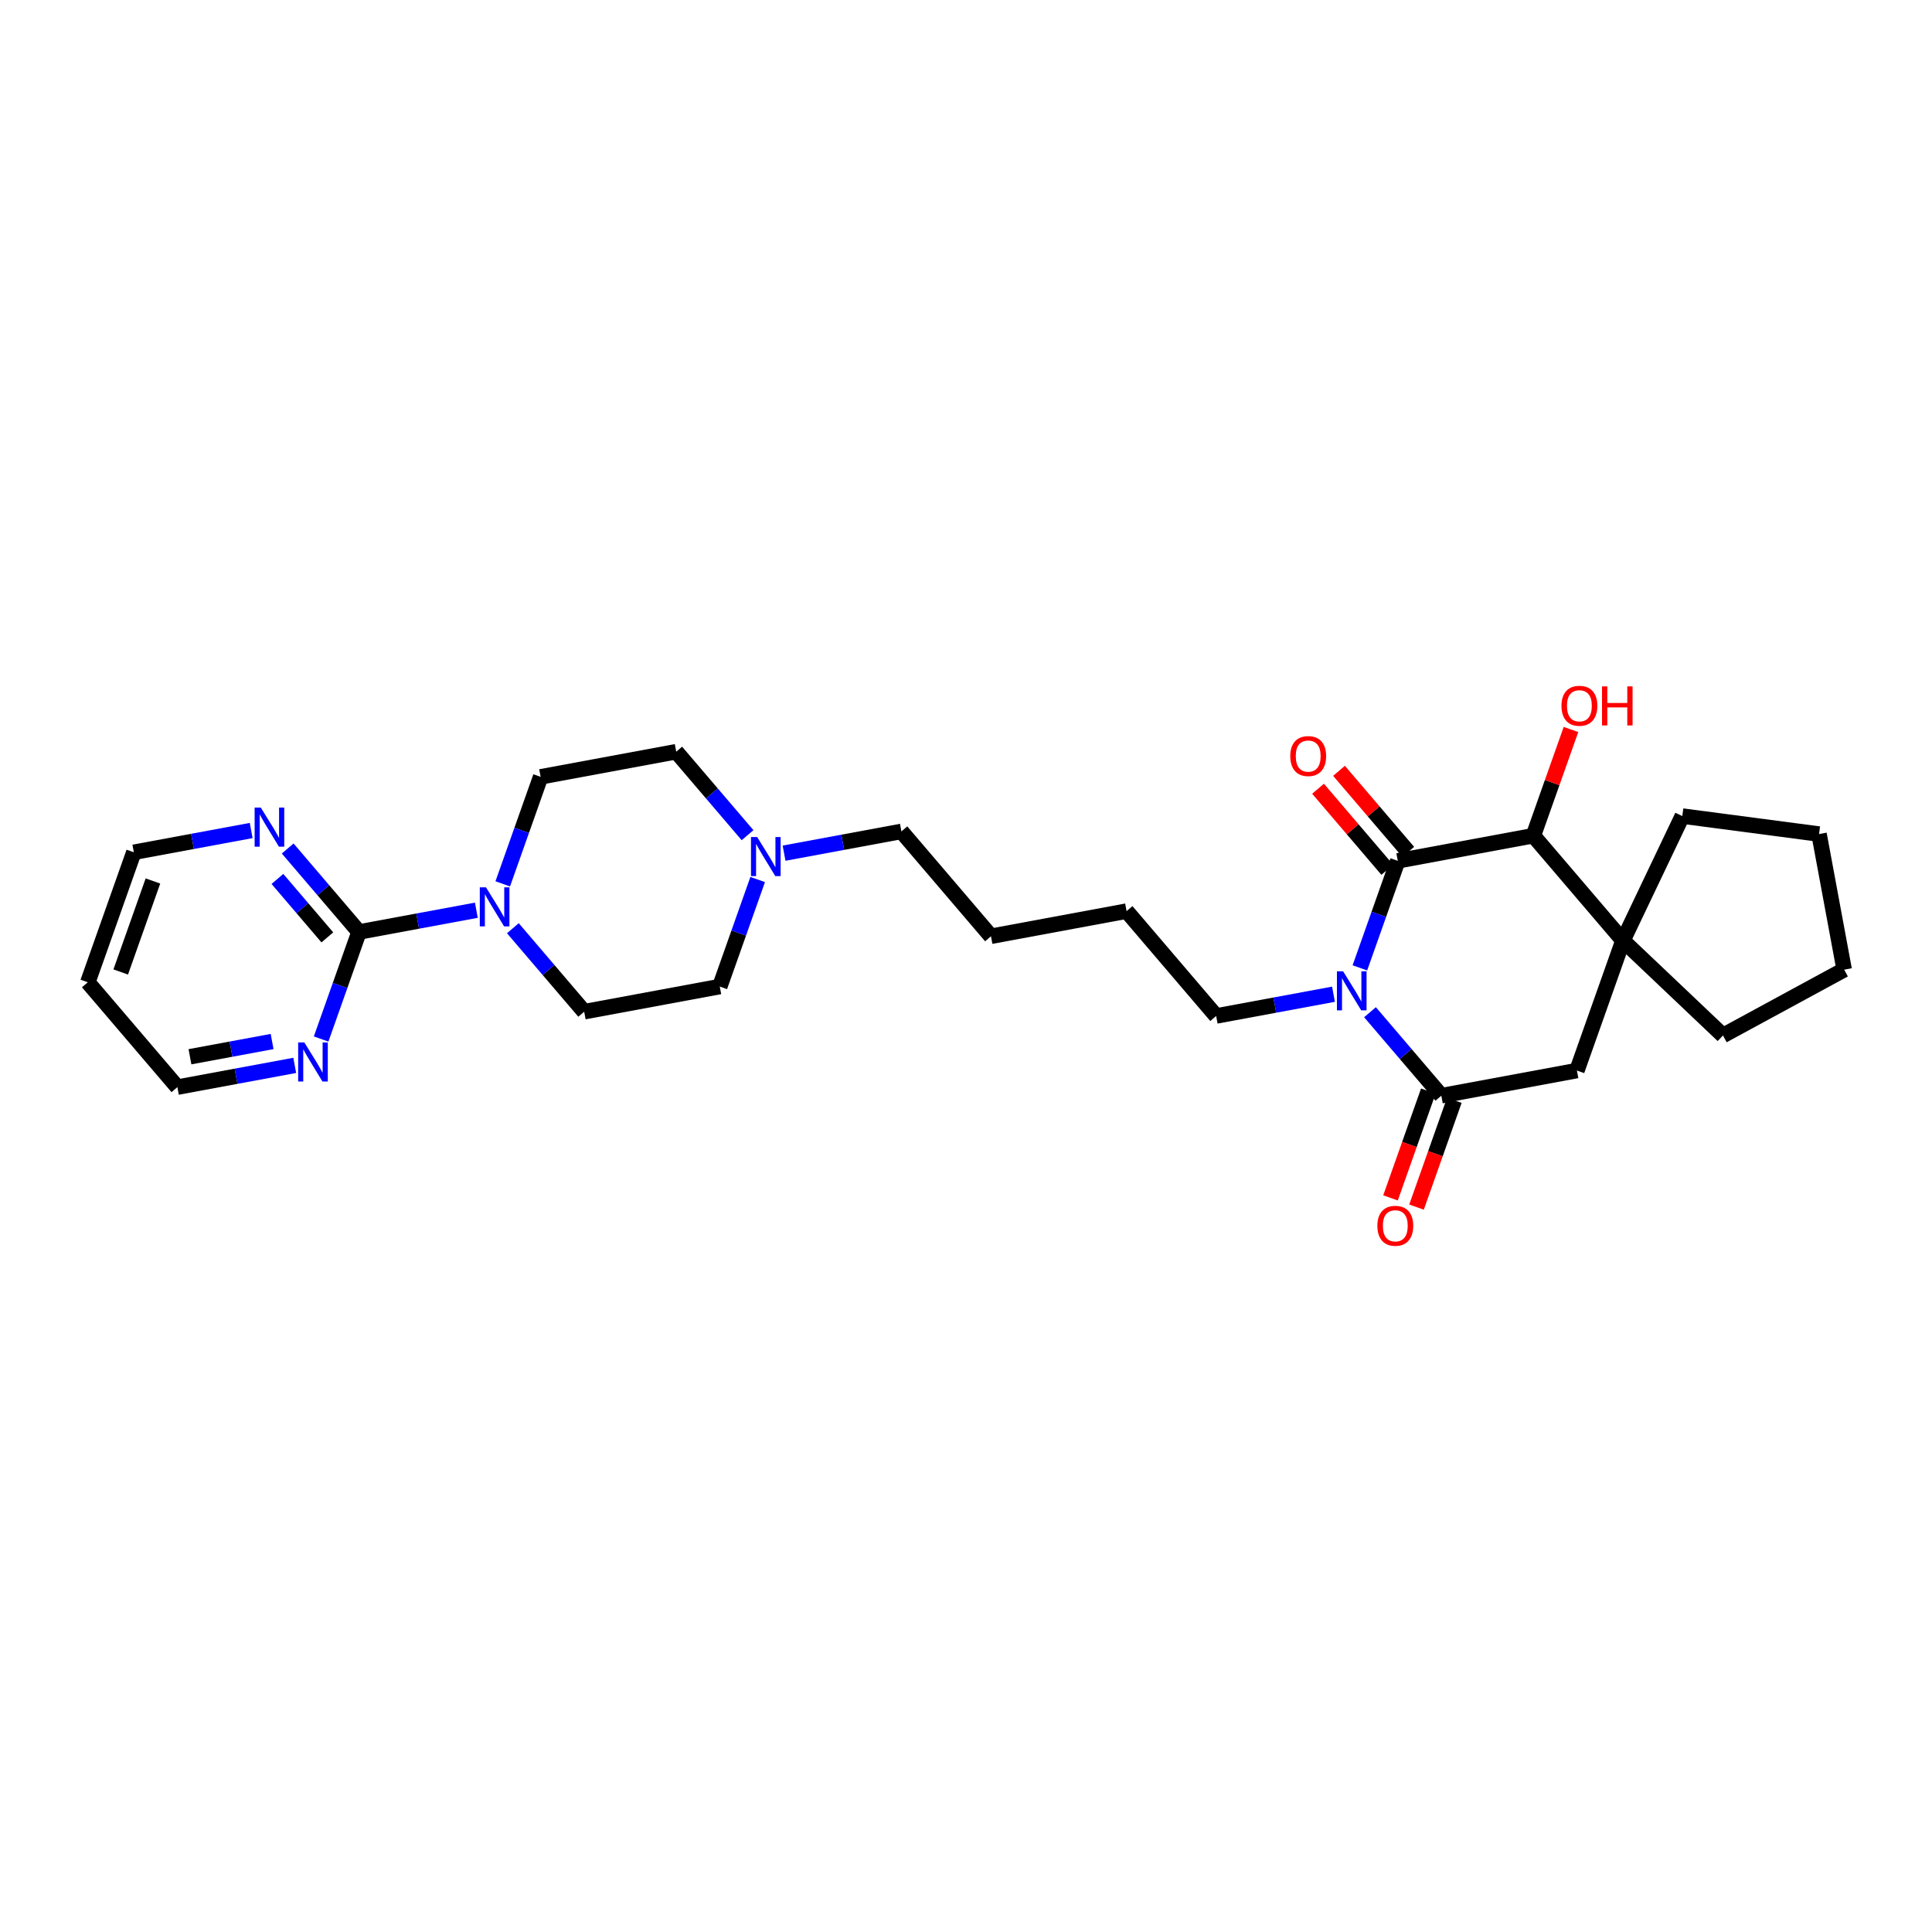 <?xml version='1.0' encoding='iso-8859-1'?>
<svg version='1.1' baseProfile='full'
              xmlns='http://www.w3.org/2000/svg'
                      xmlns:rdkit='http://www.rdkit.org/xml'
                      xmlns:xlink='http://www.w3.org/1999/xlink'
                  xml:space='preserve'
width='250px' height='250px' viewBox='0 0 250 250'>
<!-- END OF HEADER -->
<rect style='opacity:1.0;fill:#FFFFFF;stroke:none' width='250' height='250' x='0' y='0'> </rect>
<path class='bond-0 atom-0 atom-1' d='M 238.636,125.473 L 235.383,107.927' style='fill:none;fill-rule:evenodd;stroke:#000000;stroke-width:2.0px;stroke-linecap:butt;stroke-linejoin:miter;stroke-opacity:1' />
<path class='bond-1 atom-0 atom-5' d='M 238.636,125.473 L 222.954,133.99' style='fill:none;fill-rule:evenodd;stroke:#000000;stroke-width:2.0px;stroke-linecap:butt;stroke-linejoin:miter;stroke-opacity:1' />
<path class='bond-2 atom-1 atom-6' d='M 235.383,107.927 L 217.69,105.599' style='fill:none;fill-rule:evenodd;stroke:#000000;stroke-width:2.0px;stroke-linecap:butt;stroke-linejoin:miter;stroke-opacity:1' />
<path class='bond-3 atom-2 atom-3' d='M 128.232,121.153 L 145.779,117.899' style='fill:none;fill-rule:evenodd;stroke:#000000;stroke-width:2.0px;stroke-linecap:butt;stroke-linejoin:miter;stroke-opacity:1' />
<path class='bond-4 atom-2 atom-9' d='M 128.232,121.153 L 116.641,107.584' style='fill:none;fill-rule:evenodd;stroke:#000000;stroke-width:2.0px;stroke-linecap:butt;stroke-linejoin:miter;stroke-opacity:1' />
<path class='bond-5 atom-3 atom-10' d='M 145.779,117.899 L 157.37,131.468' style='fill:none;fill-rule:evenodd;stroke:#000000;stroke-width:2.0px;stroke-linecap:butt;stroke-linejoin:miter;stroke-opacity:1' />
<path class='bond-6 atom-4 atom-7' d='M 11.364,127.106 L 17.319,110.284' style='fill:none;fill-rule:evenodd;stroke:#000000;stroke-width:2.0px;stroke-linecap:butt;stroke-linejoin:miter;stroke-opacity:1' />
<path class='bond-6 atom-4 atom-7' d='M 15.621,125.774 L 19.79,113.998' style='fill:none;fill-rule:evenodd;stroke:#000000;stroke-width:2.0px;stroke-linecap:butt;stroke-linejoin:miter;stroke-opacity:1' />
<path class='bond-7 atom-4 atom-8' d='M 11.364,127.106 L 22.954,140.675' style='fill:none;fill-rule:evenodd;stroke:#000000;stroke-width:2.0px;stroke-linecap:butt;stroke-linejoin:miter;stroke-opacity:1' />
<path class='bond-8 atom-5 atom-20' d='M 222.954,133.99 L 210.009,121.707' style='fill:none;fill-rule:evenodd;stroke:#000000;stroke-width:2.0px;stroke-linecap:butt;stroke-linejoin:miter;stroke-opacity:1' />
<path class='bond-9 atom-6 atom-20' d='M 217.69,105.599 L 210.009,121.707' style='fill:none;fill-rule:evenodd;stroke:#000000;stroke-width:2.0px;stroke-linecap:butt;stroke-linejoin:miter;stroke-opacity:1' />
<path class='bond-10 atom-7 atom-21' d='M 17.319,110.284 L 24.911,108.876' style='fill:none;fill-rule:evenodd;stroke:#000000;stroke-width:2.0px;stroke-linecap:butt;stroke-linejoin:miter;stroke-opacity:1' />
<path class='bond-10 atom-7 atom-21' d='M 24.911,108.876 L 32.503,107.468' style='fill:none;fill-rule:evenodd;stroke:#0000FF;stroke-width:2.0px;stroke-linecap:butt;stroke-linejoin:miter;stroke-opacity:1' />
<path class='bond-11 atom-8 atom-22' d='M 22.954,140.675 L 30.546,139.267' style='fill:none;fill-rule:evenodd;stroke:#000000;stroke-width:2.0px;stroke-linecap:butt;stroke-linejoin:miter;stroke-opacity:1' />
<path class='bond-11 atom-8 atom-22' d='M 30.546,139.267 L 38.138,137.859' style='fill:none;fill-rule:evenodd;stroke:#0000FF;stroke-width:2.0px;stroke-linecap:butt;stroke-linejoin:miter;stroke-opacity:1' />
<path class='bond-11 atom-8 atom-22' d='M 24.581,136.743 L 29.896,135.758' style='fill:none;fill-rule:evenodd;stroke:#000000;stroke-width:2.0px;stroke-linecap:butt;stroke-linejoin:miter;stroke-opacity:1' />
<path class='bond-11 atom-8 atom-22' d='M 29.896,135.758 L 35.21,134.772' style='fill:none;fill-rule:evenodd;stroke:#0000FF;stroke-width:2.0px;stroke-linecap:butt;stroke-linejoin:miter;stroke-opacity:1' />
<path class='bond-12 atom-9 atom-23' d='M 116.641,107.584 L 109.05,108.992' style='fill:none;fill-rule:evenodd;stroke:#000000;stroke-width:2.0px;stroke-linecap:butt;stroke-linejoin:miter;stroke-opacity:1' />
<path class='bond-12 atom-9 atom-23' d='M 109.05,108.992 L 101.458,110.4' style='fill:none;fill-rule:evenodd;stroke:#0000FF;stroke-width:2.0px;stroke-linecap:butt;stroke-linejoin:miter;stroke-opacity:1' />
<path class='bond-13 atom-10 atom-25' d='M 157.37,131.468 L 164.961,130.06' style='fill:none;fill-rule:evenodd;stroke:#000000;stroke-width:2.0px;stroke-linecap:butt;stroke-linejoin:miter;stroke-opacity:1' />
<path class='bond-13 atom-10 atom-25' d='M 164.961,130.06 L 172.553,128.653' style='fill:none;fill-rule:evenodd;stroke:#0000FF;stroke-width:2.0px;stroke-linecap:butt;stroke-linejoin:miter;stroke-opacity:1' />
<path class='bond-14 atom-11 atom-13' d='M 93.14,127.66 L 75.594,130.914' style='fill:none;fill-rule:evenodd;stroke:#000000;stroke-width:2.0px;stroke-linecap:butt;stroke-linejoin:miter;stroke-opacity:1' />
<path class='bond-15 atom-11 atom-23' d='M 93.14,127.66 L 95.591,120.736' style='fill:none;fill-rule:evenodd;stroke:#000000;stroke-width:2.0px;stroke-linecap:butt;stroke-linejoin:miter;stroke-opacity:1' />
<path class='bond-15 atom-11 atom-23' d='M 95.591,120.736 L 98.043,113.811' style='fill:none;fill-rule:evenodd;stroke:#0000FF;stroke-width:2.0px;stroke-linecap:butt;stroke-linejoin:miter;stroke-opacity:1' />
<path class='bond-16 atom-12 atom-14' d='M 87.504,97.269 L 69.958,100.523' style='fill:none;fill-rule:evenodd;stroke:#000000;stroke-width:2.0px;stroke-linecap:butt;stroke-linejoin:miter;stroke-opacity:1' />
<path class='bond-17 atom-12 atom-23' d='M 87.504,97.269 L 92.118,102.671' style='fill:none;fill-rule:evenodd;stroke:#000000;stroke-width:2.0px;stroke-linecap:butt;stroke-linejoin:miter;stroke-opacity:1' />
<path class='bond-17 atom-12 atom-23' d='M 92.118,102.671 L 96.733,108.072' style='fill:none;fill-rule:evenodd;stroke:#0000FF;stroke-width:2.0px;stroke-linecap:butt;stroke-linejoin:miter;stroke-opacity:1' />
<path class='bond-18 atom-13 atom-24' d='M 75.594,130.914 L 70.979,125.513' style='fill:none;fill-rule:evenodd;stroke:#000000;stroke-width:2.0px;stroke-linecap:butt;stroke-linejoin:miter;stroke-opacity:1' />
<path class='bond-18 atom-13 atom-24' d='M 70.979,125.513 L 66.365,120.111' style='fill:none;fill-rule:evenodd;stroke:#0000FF;stroke-width:2.0px;stroke-linecap:butt;stroke-linejoin:miter;stroke-opacity:1' />
<path class='bond-19 atom-14 atom-24' d='M 69.958,100.523 L 67.507,107.448' style='fill:none;fill-rule:evenodd;stroke:#000000;stroke-width:2.0px;stroke-linecap:butt;stroke-linejoin:miter;stroke-opacity:1' />
<path class='bond-19 atom-14 atom-24' d='M 67.507,107.448 L 65.055,114.372' style='fill:none;fill-rule:evenodd;stroke:#0000FF;stroke-width:2.0px;stroke-linecap:butt;stroke-linejoin:miter;stroke-opacity:1' />
<path class='bond-20 atom-15 atom-16' d='M 204.053,138.529 L 186.507,141.783' style='fill:none;fill-rule:evenodd;stroke:#000000;stroke-width:2.0px;stroke-linecap:butt;stroke-linejoin:miter;stroke-opacity:1' />
<path class='bond-21 atom-15 atom-20' d='M 204.053,138.529 L 210.009,121.707' style='fill:none;fill-rule:evenodd;stroke:#000000;stroke-width:2.0px;stroke-linecap:butt;stroke-linejoin:miter;stroke-opacity:1' />
<path class='bond-22 atom-16 atom-25' d='M 186.507,141.783 L 181.893,136.382' style='fill:none;fill-rule:evenodd;stroke:#000000;stroke-width:2.0px;stroke-linecap:butt;stroke-linejoin:miter;stroke-opacity:1' />
<path class='bond-22 atom-16 atom-25' d='M 181.893,136.382 L 177.279,130.98' style='fill:none;fill-rule:evenodd;stroke:#0000FF;stroke-width:2.0px;stroke-linecap:butt;stroke-linejoin:miter;stroke-opacity:1' />
<path class='bond-23 atom-16 atom-26' d='M 184.825,141.188 L 182.378,148.098' style='fill:none;fill-rule:evenodd;stroke:#000000;stroke-width:2.0px;stroke-linecap:butt;stroke-linejoin:miter;stroke-opacity:1' />
<path class='bond-23 atom-16 atom-26' d='M 182.378,148.098 L 179.932,155.008' style='fill:none;fill-rule:evenodd;stroke:#FF0000;stroke-width:2.0px;stroke-linecap:butt;stroke-linejoin:miter;stroke-opacity:1' />
<path class='bond-23 atom-16 atom-26' d='M 188.189,142.379 L 185.743,149.289' style='fill:none;fill-rule:evenodd;stroke:#000000;stroke-width:2.0px;stroke-linecap:butt;stroke-linejoin:miter;stroke-opacity:1' />
<path class='bond-23 atom-16 atom-26' d='M 185.743,149.289 L 183.296,156.199' style='fill:none;fill-rule:evenodd;stroke:#FF0000;stroke-width:2.0px;stroke-linecap:butt;stroke-linejoin:miter;stroke-opacity:1' />
<path class='bond-24 atom-17 atom-18' d='M 198.418,108.138 L 180.871,111.392' style='fill:none;fill-rule:evenodd;stroke:#000000;stroke-width:2.0px;stroke-linecap:butt;stroke-linejoin:miter;stroke-opacity:1' />
<path class='bond-25 atom-17 atom-20' d='M 198.418,108.138 L 210.009,121.707' style='fill:none;fill-rule:evenodd;stroke:#000000;stroke-width:2.0px;stroke-linecap:butt;stroke-linejoin:miter;stroke-opacity:1' />
<path class='bond-26 atom-17 atom-27' d='M 198.418,108.138 L 200.85,101.267' style='fill:none;fill-rule:evenodd;stroke:#000000;stroke-width:2.0px;stroke-linecap:butt;stroke-linejoin:miter;stroke-opacity:1' />
<path class='bond-26 atom-17 atom-27' d='M 200.85,101.267 L 203.283,94.396' style='fill:none;fill-rule:evenodd;stroke:#FF0000;stroke-width:2.0px;stroke-linecap:butt;stroke-linejoin:miter;stroke-opacity:1' />
<path class='bond-27 atom-18 atom-25' d='M 180.871,111.392 L 178.42,118.317' style='fill:none;fill-rule:evenodd;stroke:#000000;stroke-width:2.0px;stroke-linecap:butt;stroke-linejoin:miter;stroke-opacity:1' />
<path class='bond-27 atom-18 atom-25' d='M 178.42,118.317 L 175.968,125.241' style='fill:none;fill-rule:evenodd;stroke:#0000FF;stroke-width:2.0px;stroke-linecap:butt;stroke-linejoin:miter;stroke-opacity:1' />
<path class='bond-28 atom-18 atom-28' d='M 182.228,110.233 L 177.748,104.989' style='fill:none;fill-rule:evenodd;stroke:#000000;stroke-width:2.0px;stroke-linecap:butt;stroke-linejoin:miter;stroke-opacity:1' />
<path class='bond-28 atom-18 atom-28' d='M 177.748,104.989 L 173.268,99.744' style='fill:none;fill-rule:evenodd;stroke:#FF0000;stroke-width:2.0px;stroke-linecap:butt;stroke-linejoin:miter;stroke-opacity:1' />
<path class='bond-28 atom-18 atom-28' d='M 179.514,112.551 L 175.035,107.307' style='fill:none;fill-rule:evenodd;stroke:#000000;stroke-width:2.0px;stroke-linecap:butt;stroke-linejoin:miter;stroke-opacity:1' />
<path class='bond-28 atom-18 atom-28' d='M 175.035,107.307 L 170.555,102.063' style='fill:none;fill-rule:evenodd;stroke:#FF0000;stroke-width:2.0px;stroke-linecap:butt;stroke-linejoin:miter;stroke-opacity:1' />
<path class='bond-29 atom-19 atom-21' d='M 46.456,120.599 L 41.842,115.197' style='fill:none;fill-rule:evenodd;stroke:#000000;stroke-width:2.0px;stroke-linecap:butt;stroke-linejoin:miter;stroke-opacity:1' />
<path class='bond-29 atom-19 atom-21' d='M 41.842,115.197 L 37.228,109.796' style='fill:none;fill-rule:evenodd;stroke:#0000FF;stroke-width:2.0px;stroke-linecap:butt;stroke-linejoin:miter;stroke-opacity:1' />
<path class='bond-29 atom-19 atom-21' d='M 42.358,121.297 L 39.128,117.516' style='fill:none;fill-rule:evenodd;stroke:#000000;stroke-width:2.0px;stroke-linecap:butt;stroke-linejoin:miter;stroke-opacity:1' />
<path class='bond-29 atom-19 atom-21' d='M 39.128,117.516 L 35.899,113.735' style='fill:none;fill-rule:evenodd;stroke:#0000FF;stroke-width:2.0px;stroke-linecap:butt;stroke-linejoin:miter;stroke-opacity:1' />
<path class='bond-30 atom-19 atom-22' d='M 46.456,120.599 L 44.005,127.524' style='fill:none;fill-rule:evenodd;stroke:#000000;stroke-width:2.0px;stroke-linecap:butt;stroke-linejoin:miter;stroke-opacity:1' />
<path class='bond-30 atom-19 atom-22' d='M 44.005,127.524 L 41.553,134.448' style='fill:none;fill-rule:evenodd;stroke:#0000FF;stroke-width:2.0px;stroke-linecap:butt;stroke-linejoin:miter;stroke-opacity:1' />
<path class='bond-31 atom-19 atom-24' d='M 46.456,120.599 L 54.048,119.191' style='fill:none;fill-rule:evenodd;stroke:#000000;stroke-width:2.0px;stroke-linecap:butt;stroke-linejoin:miter;stroke-opacity:1' />
<path class='bond-31 atom-19 atom-24' d='M 54.048,119.191 L 61.64,117.783' style='fill:none;fill-rule:evenodd;stroke:#0000FF;stroke-width:2.0px;stroke-linecap:butt;stroke-linejoin:miter;stroke-opacity:1' />
<path  class='atom-21' d='M 33.748 104.503
L 35.404 107.18
Q 35.569 107.444, 35.833 107.922
Q 36.097 108.401, 36.111 108.429
L 36.111 104.503
L 36.782 104.503
L 36.782 109.557
L 36.09 109.557
L 34.312 106.63
Q 34.105 106.288, 33.884 105.895
Q 33.67 105.503, 33.605 105.381
L 33.605 109.557
L 32.949 109.557
L 32.949 104.503
L 33.748 104.503
' fill='#0000FF'/>
<path  class='atom-22' d='M 39.384 134.894
L 41.04 137.571
Q 41.204 137.835, 41.468 138.314
Q 41.732 138.792, 41.746 138.82
L 41.746 134.894
L 42.417 134.894
L 42.417 139.948
L 41.725 139.948
L 39.948 137.022
Q 39.741 136.679, 39.519 136.286
Q 39.305 135.894, 39.241 135.772
L 39.241 139.948
L 38.584 139.948
L 38.584 134.894
L 39.384 134.894
' fill='#0000FF'/>
<path  class='atom-23' d='M 97.978 108.311
L 99.634 110.988
Q 99.798 111.252, 100.062 111.73
Q 100.327 112.208, 100.341 112.237
L 100.341 108.311
L 101.012 108.311
L 101.012 113.365
L 100.319 113.365
L 98.542 110.438
Q 98.335 110.096, 98.114 109.703
Q 97.9 109.31, 97.835 109.189
L 97.835 113.365
L 97.179 113.365
L 97.179 108.311
L 97.978 108.311
' fill='#0000FF'/>
<path  class='atom-24' d='M 62.885 114.818
L 64.541 117.495
Q 64.706 117.759, 64.97 118.237
Q 65.234 118.716, 65.248 118.744
L 65.248 114.818
L 65.919 114.818
L 65.919 119.872
L 65.227 119.872
L 63.449 116.945
Q 63.242 116.603, 63.021 116.21
Q 62.807 115.818, 62.743 115.696
L 62.743 119.872
L 62.086 119.872
L 62.086 114.818
L 62.885 114.818
' fill='#0000FF'/>
<path  class='atom-25' d='M 173.799 125.687
L 175.455 128.364
Q 175.619 128.628, 175.883 129.107
Q 176.147 129.585, 176.162 129.613
L 176.162 125.687
L 176.833 125.687
L 176.833 130.741
L 176.14 130.741
L 174.363 127.815
Q 174.156 127.472, 173.934 127.079
Q 173.72 126.687, 173.656 126.565
L 173.656 130.741
L 172.999 130.741
L 172.999 125.687
L 173.799 125.687
' fill='#0000FF'/>
<path  class='atom-26' d='M 178.232 158.62
Q 178.232 157.406, 178.831 156.728
Q 179.431 156.05, 180.551 156.05
Q 181.672 156.05, 182.272 156.728
Q 182.871 157.406, 182.871 158.62
Q 182.871 159.848, 182.265 160.547
Q 181.658 161.239, 180.551 161.239
Q 179.438 161.239, 178.831 160.547
Q 178.232 159.855, 178.232 158.62
M 180.551 160.668
Q 181.322 160.668, 181.736 160.154
Q 182.158 159.633, 182.158 158.62
Q 182.158 157.628, 181.736 157.128
Q 181.322 156.621, 180.551 156.621
Q 179.78 156.621, 179.359 157.121
Q 178.945 157.62, 178.945 158.62
Q 178.945 159.641, 179.359 160.154
Q 179.78 160.668, 180.551 160.668
' fill='#FF0000'/>
<path  class='atom-27' d='M 202.053 91.33
Q 202.053 90.117, 202.653 89.439
Q 203.252 88.76, 204.373 88.76
Q 205.494 88.76, 206.093 89.439
Q 206.693 90.117, 206.693 91.33
Q 206.693 92.558, 206.086 93.258
Q 205.479 93.95, 204.373 93.95
Q 203.259 93.95, 202.653 93.258
Q 202.053 92.565, 202.053 91.33
M 204.373 93.379
Q 205.144 93.379, 205.558 92.865
Q 205.979 92.344, 205.979 91.33
Q 205.979 90.338, 205.558 89.838
Q 205.144 89.332, 204.373 89.332
Q 203.602 89.332, 203.181 89.831
Q 202.767 90.331, 202.767 91.33
Q 202.767 92.351, 203.181 92.865
Q 203.602 93.379, 204.373 93.379
' fill='#FF0000'/>
<path  class='atom-27' d='M 207.3 88.818
L 207.985 88.818
L 207.985 90.966
L 210.569 90.966
L 210.569 88.818
L 211.254 88.818
L 211.254 93.871
L 210.569 93.871
L 210.569 91.537
L 207.985 91.537
L 207.985 93.871
L 207.3 93.871
L 207.3 88.818
' fill='#FF0000'/>
<path  class='atom-28' d='M 166.961 97.838
Q 166.961 96.624, 167.56 95.946
Q 168.16 95.268, 169.28 95.268
Q 170.401 95.268, 171.001 95.946
Q 171.6 96.624, 171.6 97.838
Q 171.6 99.065, 170.994 99.765
Q 170.387 100.457, 169.28 100.457
Q 168.167 100.457, 167.56 99.765
Q 166.961 99.073, 166.961 97.838
M 169.28 99.886
Q 170.051 99.886, 170.465 99.372
Q 170.887 98.851, 170.887 97.838
Q 170.887 96.845, 170.465 96.346
Q 170.051 95.839, 169.28 95.839
Q 168.51 95.839, 168.088 96.339
Q 167.674 96.838, 167.674 97.838
Q 167.674 98.858, 168.088 99.372
Q 168.51 99.886, 169.28 99.886
' fill='#FF0000'/>
</svg>
